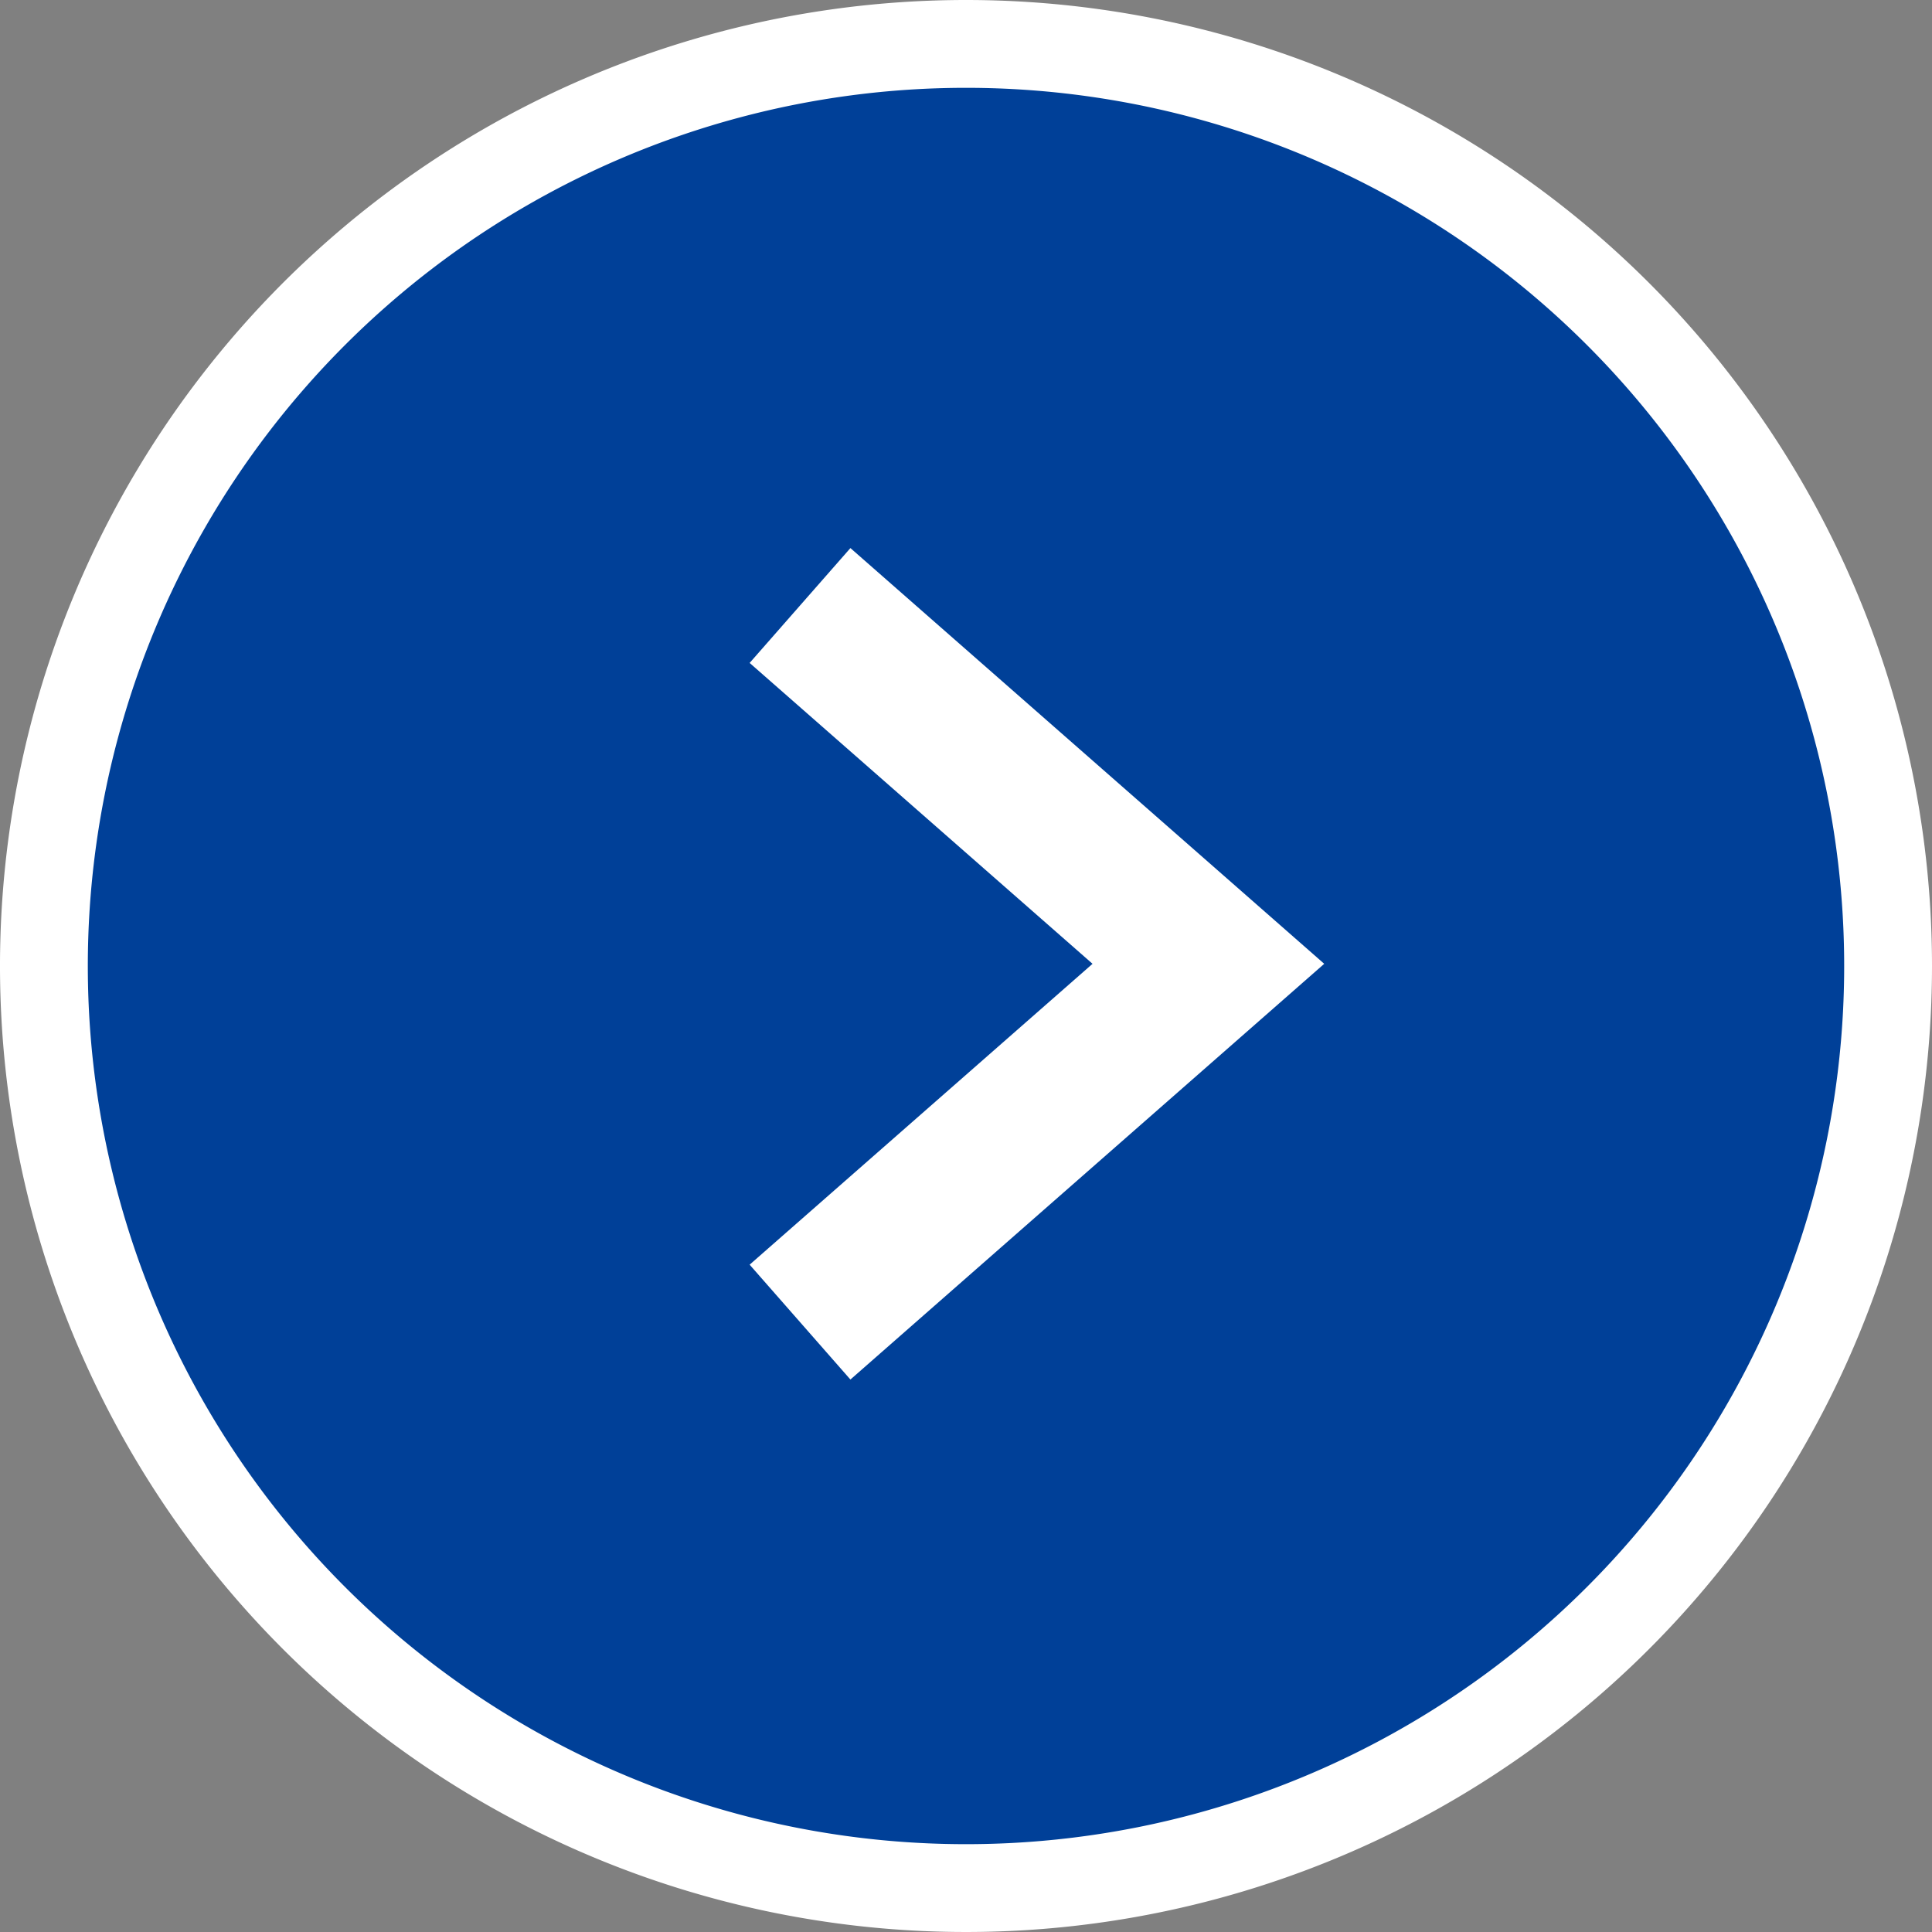 <svg xmlns="http://www.w3.org/2000/svg" viewBox="0 0 44 44"><rect x="0" y="0" width="44" height="44" fill="#808080" stroke="none"/><defs><style>.cls-1{fill:#004098;}.cls-2{fill:#fff;}.cls-3{fill:none;stroke:#fff;stroke-miterlimit:10;stroke-width:3.48px;}</style></defs><g id="レイヤー_2" data-name="レイヤー 2"><g id="ボタン1"><circle class="cls-1" cx="22" cy="22" r="21"/><path class="cls-2" d="M22,2A20,20,0,1,1,2,22,20,20,0,0,1,22,2m0-2A22,22,0,1,0,44,22,22,22,0,0,0,22,0Z"/><polyline class="cls-3" points="18.22 13.79 27.52 21.95 18.22 30.11"/></g></g></svg>